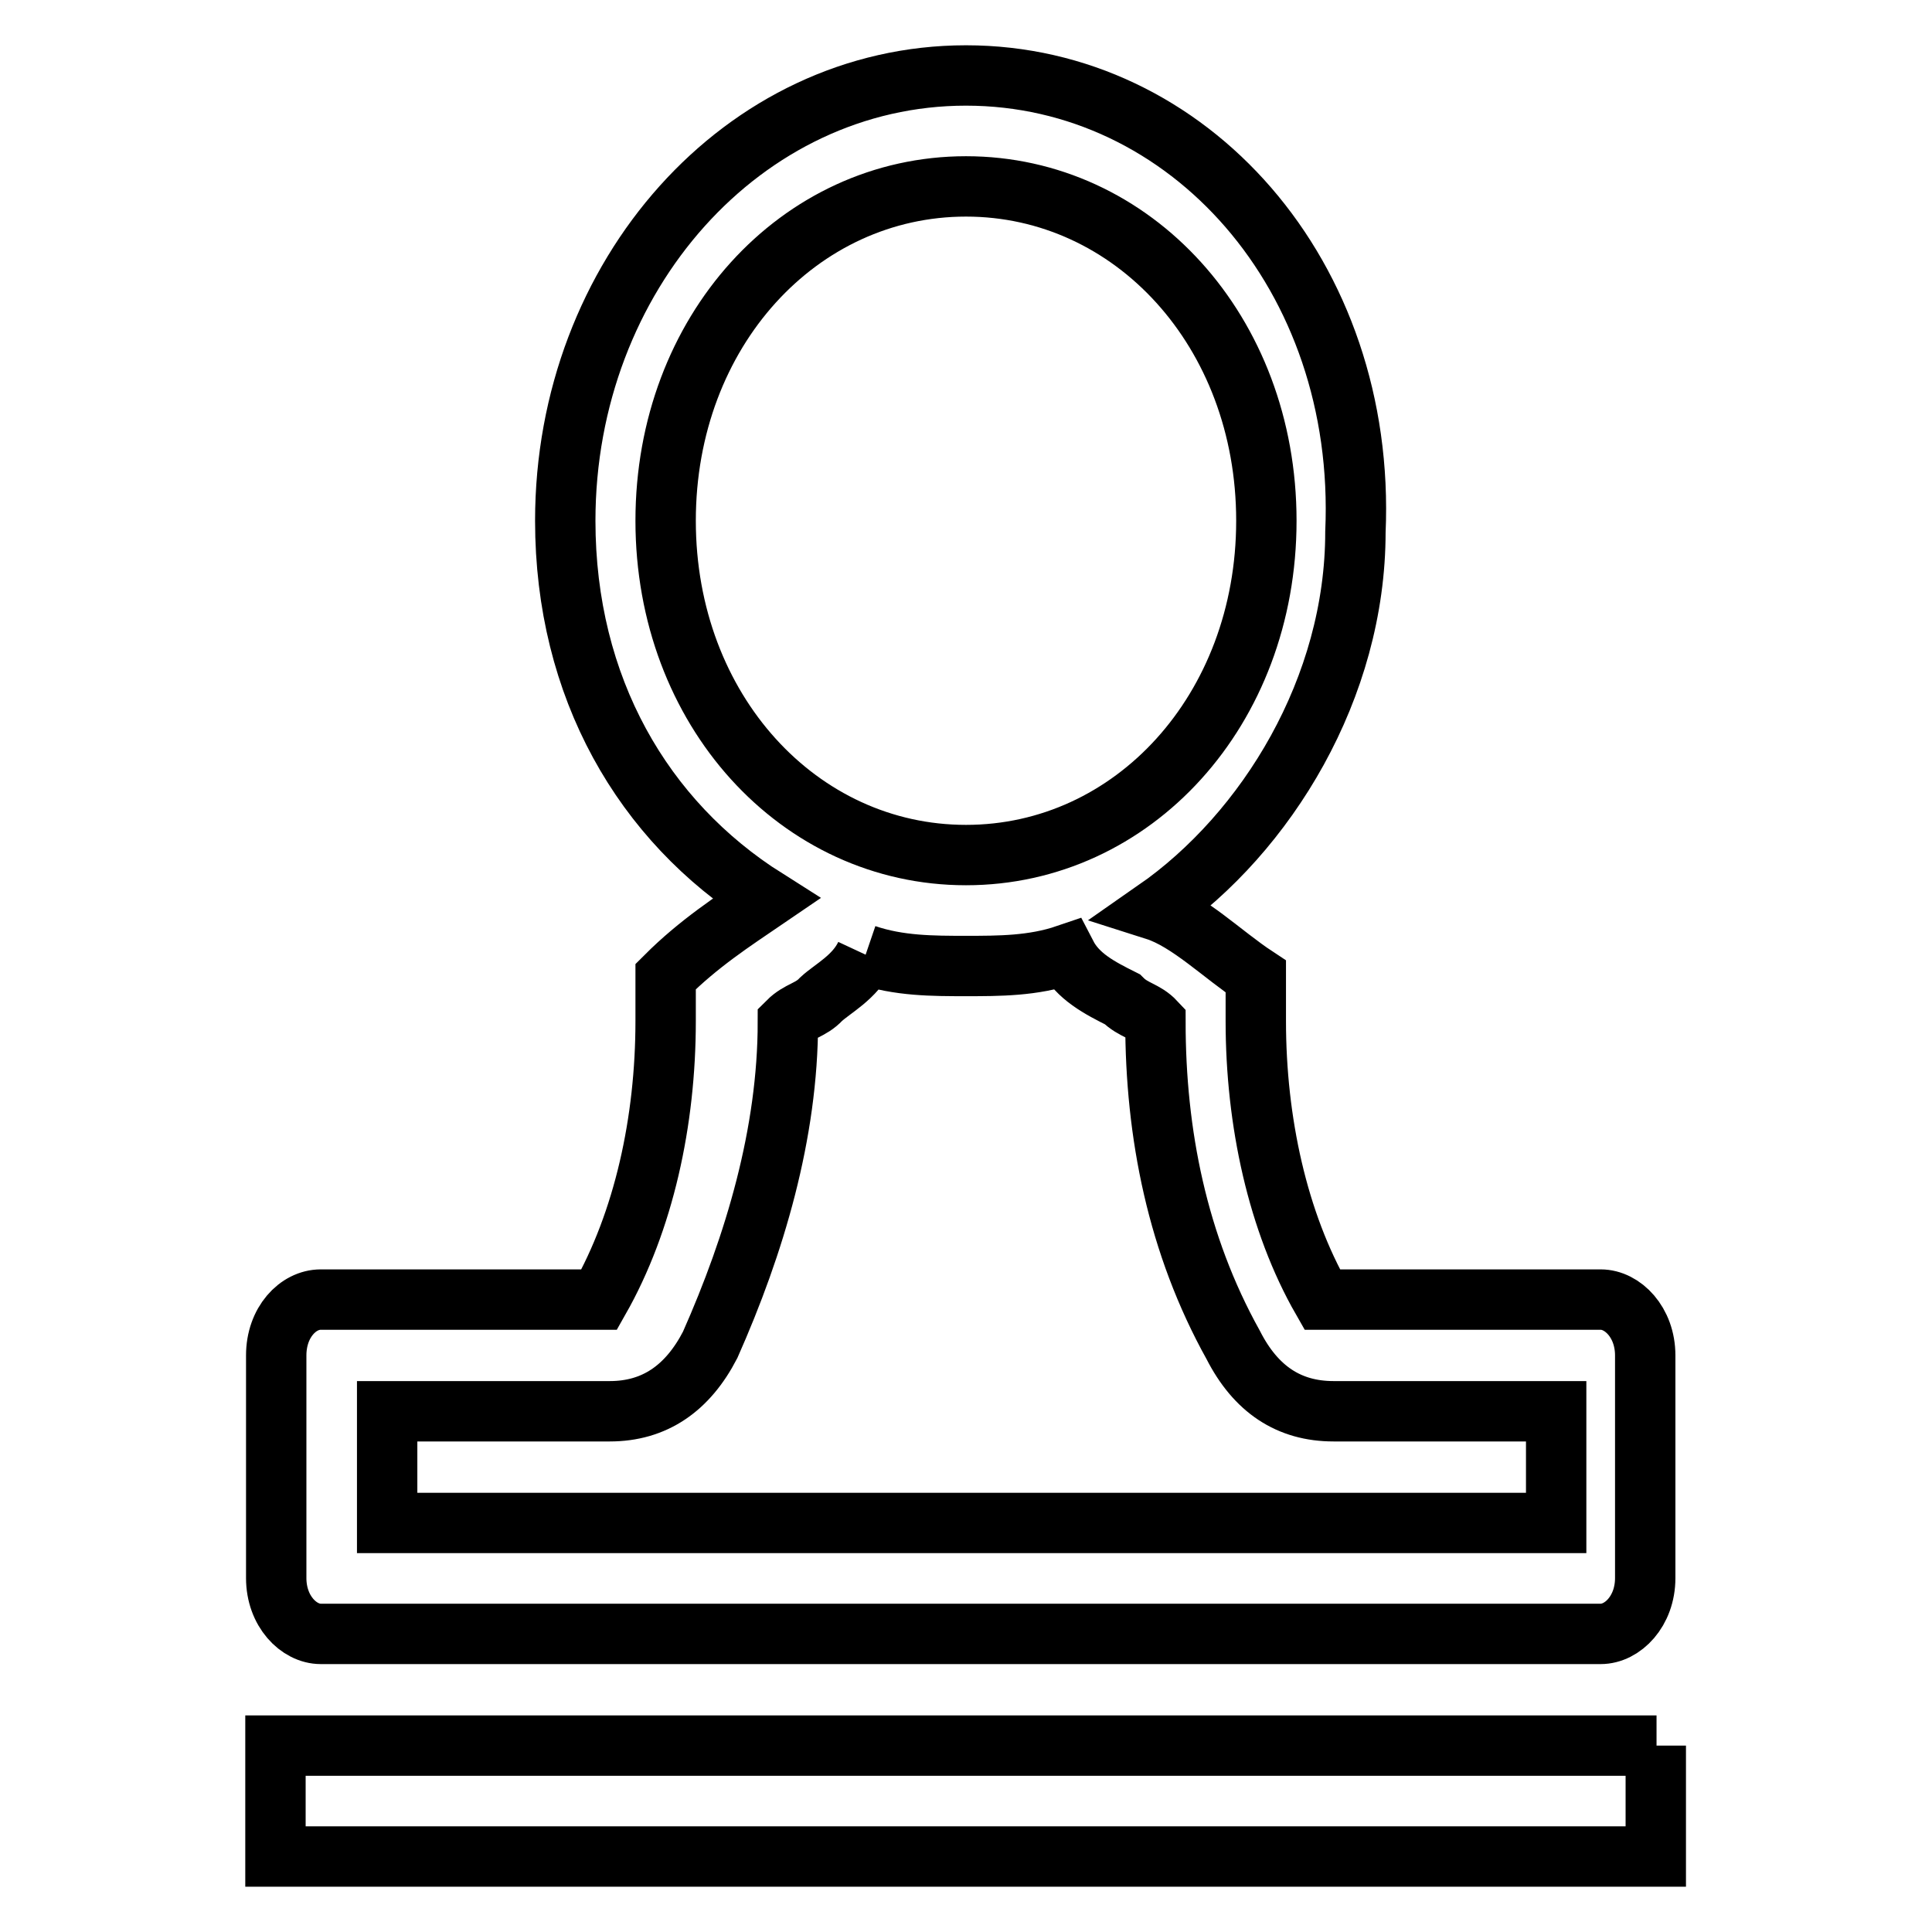 <?xml version="1.0" encoding="utf-8"?>
<!-- Svg Vector Icons : http://www.onlinewebfonts.com/icon -->
<!DOCTYPE svg PUBLIC "-//W3C//DTD SVG 1.1//EN" "http://www.w3.org/Graphics/SVG/1.1/DTD/svg11.dtd">
<svg version="1.1" xmlns="http://www.w3.org/2000/svg" xmlns:xlink="http://www.w3.org/1999/xlink" x="0px" y="0px" viewBox="0 0 256 256" enable-background="new 0 0 256 256" xml:space="preserve">
<g> <path stroke-width="8" fill-opacity="0" stroke="#000000"  d="M114.7,126.5c4.4,1.5,8.9,1.5,13.3,1.5s8.9,0,13.3-1.5c1.5,2.9,4.4,4.4,7.4,5.9c1.5,1.5,3,1.5,4.4,3 c0,14.8,2.9,29.5,10.3,42.8c3,5.9,7.4,8.8,13.3,8.8h29.5v14.8H187H69H51.3V187h29.5c5.9,0,10.3-3,13.3-8.8 c5.9-13.3,10.3-28,10.3-42.8c1.5-1.5,3-1.5,4.4-3C110.3,131,113.3,129.5,114.7,126.5 M128,10c-29.5,0-53.1,26.5-53.1,59 c0,22.1,10.3,39.8,26.6,50.1c-4.4,3-8.9,5.9-13.3,10.3c0,1.5,0,4.4,0,5.9c0,13.3-2.9,26.5-8.8,36.9H42.5c-3,0-5.9,3-5.9,7.4v29.5 c0,4.4,3,7.4,5.9,7.4H69h118h25.1c2.9,0,5.9-3,5.9-7.4v-29.5c0-4.4-3-7.4-5.9-7.4h-36.9c-5.9-10.3-8.8-23.6-8.8-36.9 c0-3,0-4.4,0-5.9c-4.4-2.9-8.9-7.4-13.3-8.8c14.8-10.3,26.5-29.5,26.5-50.1C181.1,36.5,157.5,10,128,10L128,10z M128,113.3 c-22.1,0-39.8-19.2-39.8-44.3s17.7-44.3,39.8-44.3s39.8,19.2,39.8,44.3S150.1,113.3,128,113.3L128,113.3z M219.5,231.3h-39.8H76.4 H36.5V246h53.1h76.7h53.1V231.3L219.5,231.3z"/></g>
</svg>